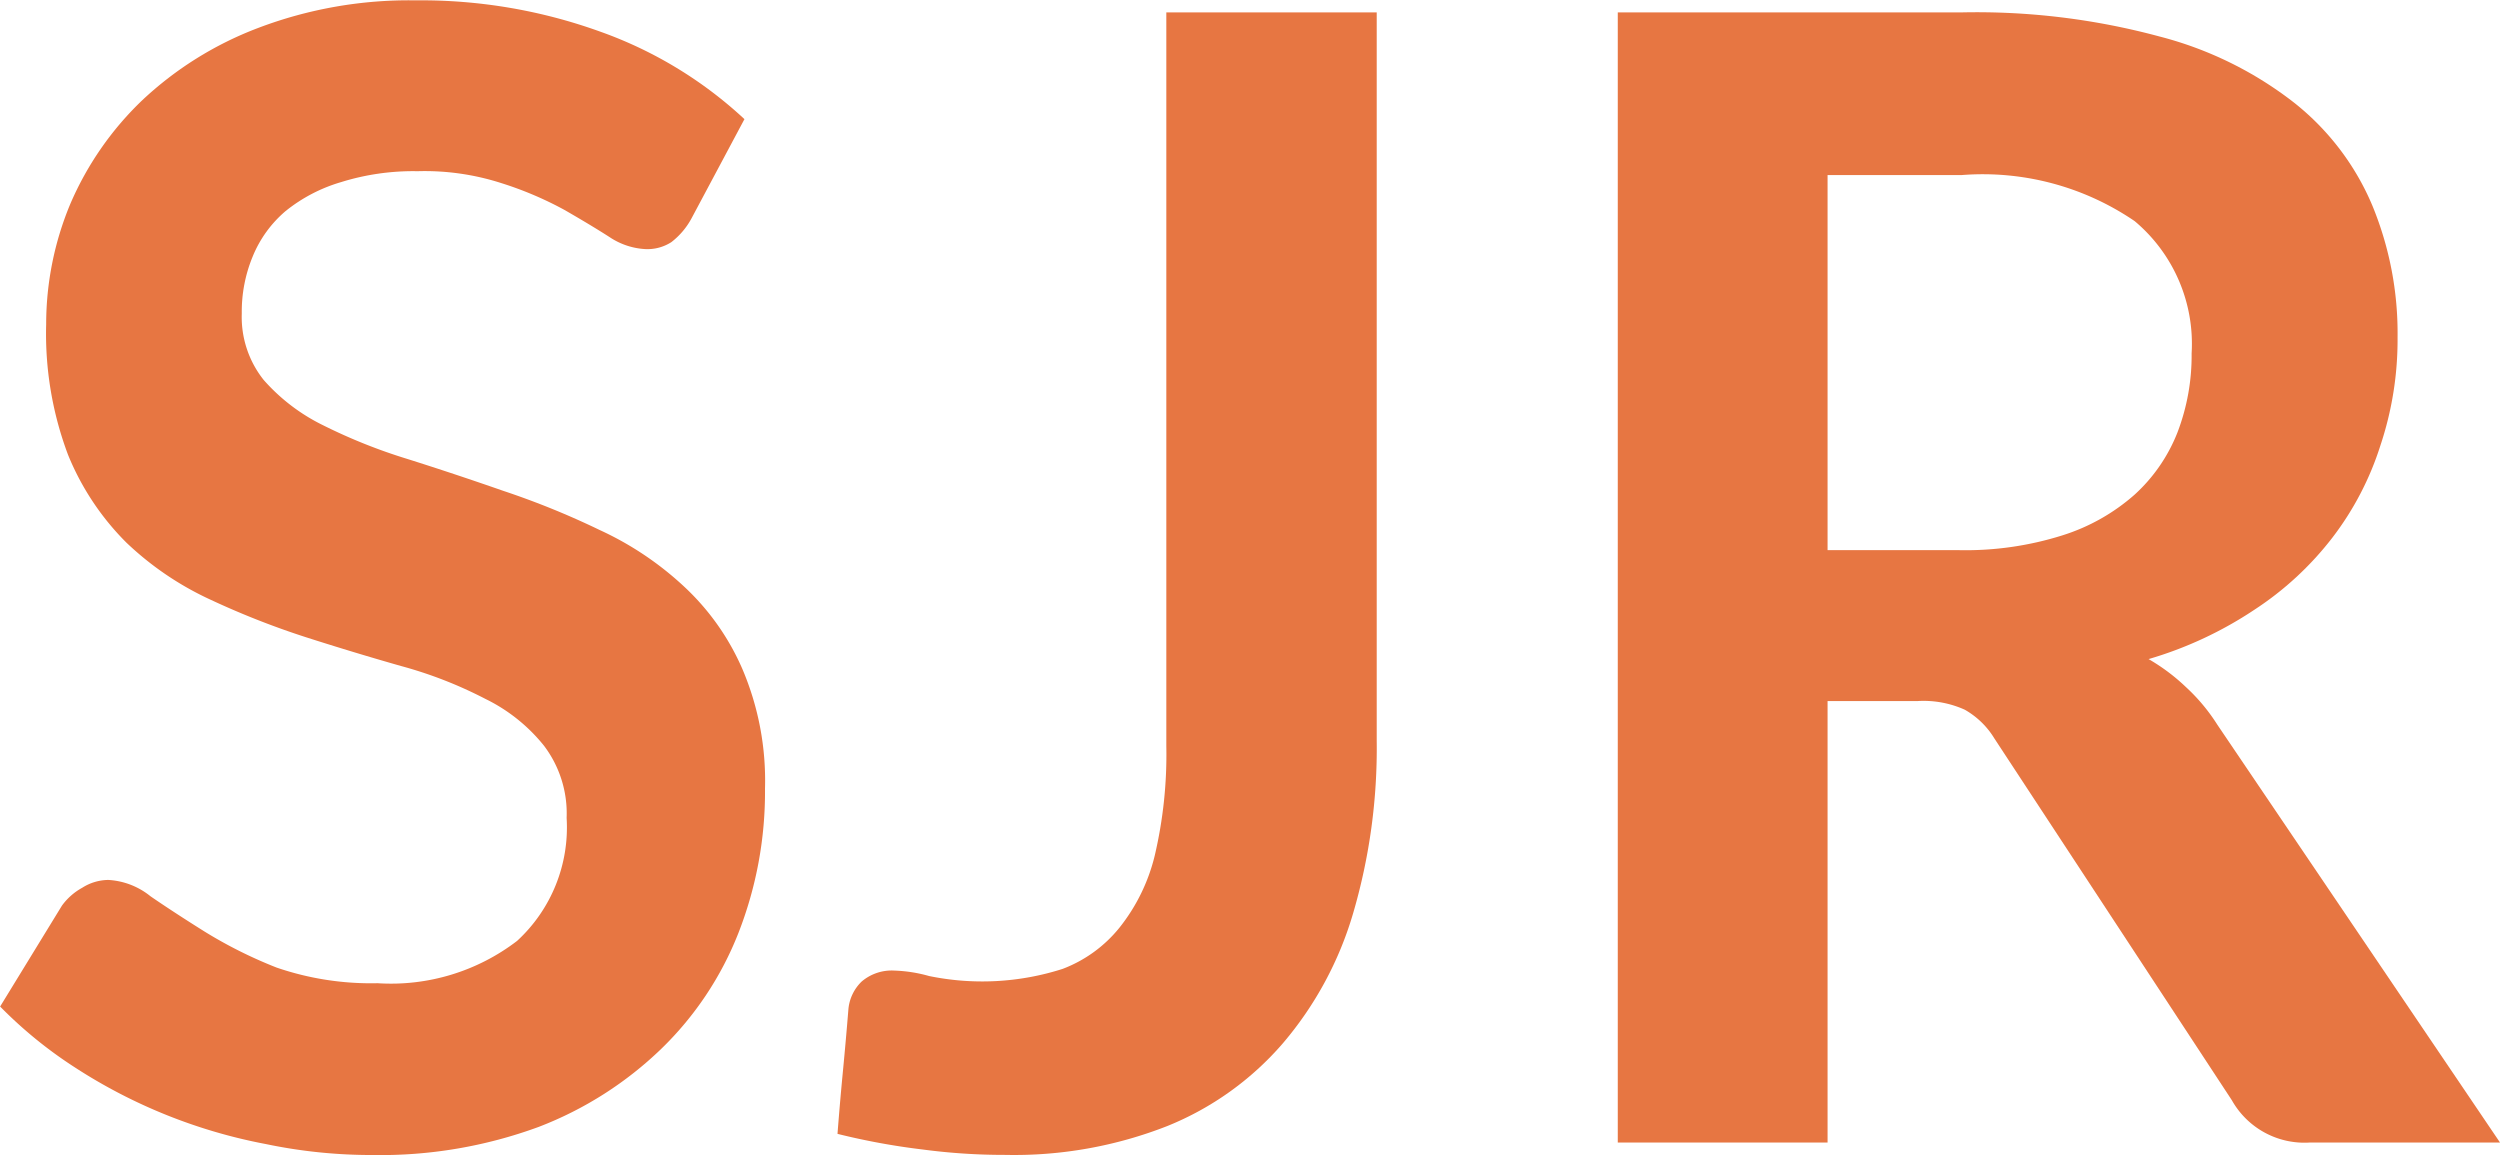 <svg xmlns="http://www.w3.org/2000/svg" width="20.794" height="9.607" viewBox="0 0 20.794 9.607">
  <g id="Group_83" data-name="Group 83" transform="translate(-0.299 -0.497)">
    <path id="Path_144" data-name="Path 144" d="M6.052,2.311a.621.621,0,0,1-.169.2.368.368,0,0,1-.214.058.591.591,0,0,1-.3-.1q-.156-.1-.377-.227a2.931,2.931,0,0,0-.52-.221,2.08,2.08,0,0,0-.7-.1,2.016,2.016,0,0,0-.637.091,1.332,1.332,0,0,0-.461.241.983.983,0,0,0-.273.377,1.2,1.2,0,0,0-.091.474.84.84,0,0,0,.182.553,1.587,1.587,0,0,0,.494.377,4.554,4.554,0,0,0,.7.28q.39.123.8.266a6.715,6.715,0,0,1,.8.325,2.649,2.649,0,0,1,.7.468,2.046,2.046,0,0,1,.488.689,2.368,2.368,0,0,1,.188.995,3.223,3.223,0,0,1-.221,1.2A2.732,2.732,0,0,1,5.8,9.22a3.03,3.03,0,0,1-1.02.65,3.816,3.816,0,0,1-1.385.234,4.308,4.308,0,0,1-.884-.091A4.423,4.423,0,0,1,.923,9.376,3.62,3.62,0,0,1,.3,8.869l.514-.839a.513.513,0,0,1,.169-.149A.41.41,0,0,1,1.2,7.816a.611.611,0,0,1,.351.136q.189.13.449.293a3.741,3.741,0,0,0,.6.3,2.418,2.418,0,0,0,.839.13A1.725,1.725,0,0,0,4.6,8.323,1.282,1.282,0,0,0,5.012,7.3a.933.933,0,0,0-.188-.6,1.427,1.427,0,0,0-.488-.39,3.526,3.526,0,0,0-.7-.273q-.39-.111-.793-.24a6.839,6.839,0,0,1-.793-.312,2.569,2.569,0,0,1-.7-.475A2.205,2.205,0,0,1,.865,4.28,2.856,2.856,0,0,1,.683,3.195a2.6,2.6,0,0,1,.2-1,2.626,2.626,0,0,1,.6-.865,2.914,2.914,0,0,1,.962-.6A3.533,3.533,0,0,1,3.757.5a4.384,4.384,0,0,1,1.534.26,3.463,3.463,0,0,1,1.2.728Z" fill="#e77642"/>
    <path id="Path_145" data-name="Path 145" d="M11.75,6.659a4.877,4.877,0,0,1-.195,1.43,2.942,2.942,0,0,1-.585,1.085,2.512,2.512,0,0,1-.962.689,3.486,3.486,0,0,1-1.346.24,5.165,5.165,0,0,1-.689-.045,5.73,5.73,0,0,1-.708-.13q.02-.26.045-.52t.046-.52a.366.366,0,0,1,.11-.227A.385.385,0,0,1,7.74,8.57a1.194,1.194,0,0,1,.286.045,2.191,2.191,0,0,0,1.111-.059,1.113,1.113,0,0,0,.474-.344,1.545,1.545,0,0,0,.293-.6A3.679,3.679,0,0,0,10,6.7V.6H11.75Z" fill="#e77642"/>
    <path id="Path_146" data-name="Path 146" d="M16.595,5.073a2.675,2.675,0,0,0,.858-.123,1.656,1.656,0,0,0,.6-.338,1.382,1.382,0,0,0,.358-.52,1.787,1.787,0,0,0,.117-.656,1.331,1.331,0,0,0-.474-1.1,2.24,2.24,0,0,0-1.437-.383H15.5v3.12ZM21.093,10h-1.58a.693.693,0,0,1-.65-.351L16.888,6.64a.682.682,0,0,0-.247-.24.832.832,0,0,0-.39-.072H15.5V10H13.755V.6h2.866a5.834,5.834,0,0,1,1.638.2,3.066,3.066,0,0,1,1.124.553,2.156,2.156,0,0,1,.65.858,2.786,2.786,0,0,1,.208,1.092,2.777,2.777,0,0,1-.143.9,2.5,2.5,0,0,1-.4.767,2.636,2.636,0,0,1-.65.6,3.207,3.207,0,0,1-.878.409,1.629,1.629,0,0,1,.312.234,1.552,1.552,0,0,1,.26.312Z" fill="#e77642"/>
  </g>
</svg>
